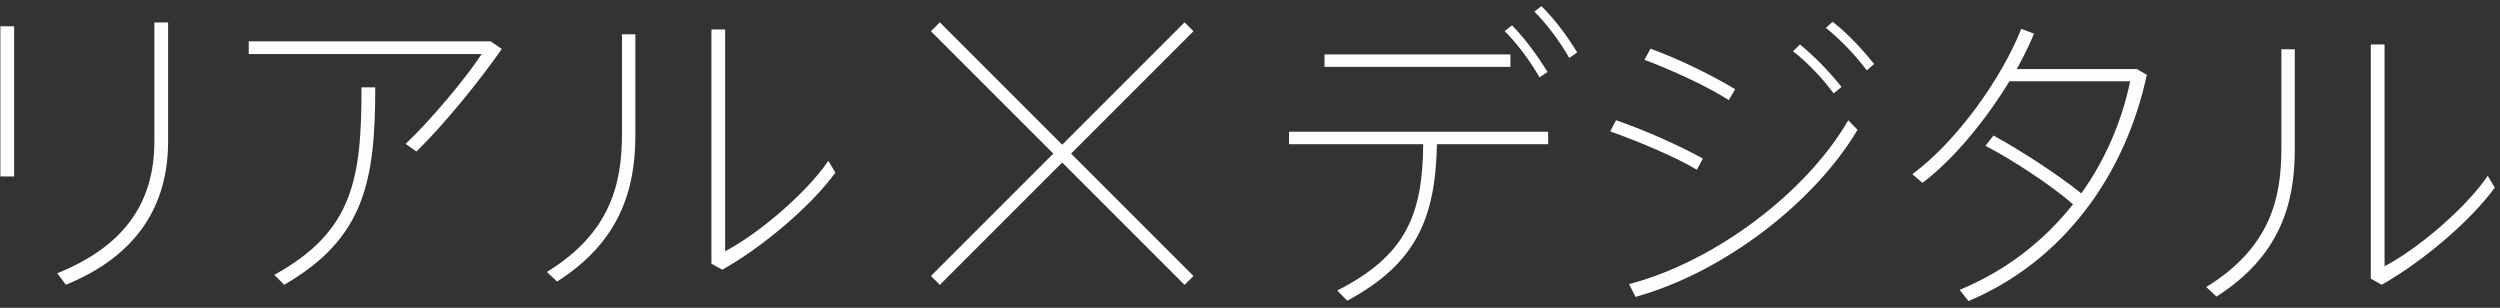 <svg width="398" height="49" viewBox="0 0 398 49" fill="none" xmlns="http://www.w3.org/2000/svg">
    <rect x="0" y="0" width="398" height="49" fill="#333333" stroke="none"/>
    <g clip-path="url(#clip0_40002522_18569)">
        <path d="M24.576 3.574H26.763V22.495C26.763 32.82 21.728 40.754 10.487 45.332L9.114 43.501C19.998 39.127 24.576 32.057 24.576 22.495V3.574ZM0.061 4.185H2.248V28.09H0.061V4.185ZM39.599 6.575H78.102L79.882 7.796C76.525 12.628 70.879 19.646 66.302 24.122L64.573 22.902C68.641 19.087 74.287 12.272 76.678 8.61H39.599V6.575ZM57.554 13.899H59.741C59.741 28.903 58.011 37.957 45.245 45.332L43.668 43.755C56.231 36.838 57.554 28.497 57.554 13.899ZM113.257 4.693H115.444V39.991C120.581 37.346 128.363 30.785 131.873 25.597L132.992 27.479C129.126 32.82 121.344 39.381 114.987 42.941L113.257 41.975V4.693ZM99.016 5.456H101.152V21.477C101.152 30.073 98.762 38.414 88.691 44.823L87.064 43.297C97.083 37.143 99.016 29.412 99.016 21.376V5.456Z"
              fill="#FDFDFD"/>
        <path d="M188.585 4.264L169.103 23.746L149.62 4.264L149.267 4.617L148.913 4.971L168.396 24.453L148.913 43.936L149.267 44.289L149.62 44.643L169.103 25.16L188.585 44.643L188.939 44.289L189.292 43.936L169.81 24.453L189.292 4.971L188.939 4.617L188.585 4.264Z"
              fill="#FDFDFD" stroke="#FDFDFD"/>
        <path d="M244.276 1.845L245.395 0.98C247.531 3.066 249.514 5.761 251.091 8.355L249.82 9.22C248.345 6.626 246.31 3.88 244.276 1.845ZM239.546 4.948L240.715 4.032C242.801 6.168 244.784 8.864 246.361 11.458L245.089 12.323C243.614 9.729 241.58 6.982 239.546 4.948ZM210.86 8.661H240.461V10.644H210.86V8.661ZM228.763 22.953C228.509 34.651 225.559 41.924 214.471 47.875L212.894 46.247C223.778 40.703 226.474 34.295 226.576 22.953H205.214V20.969H246.463V22.953H228.763ZM290.684 4.439L291.752 3.473C294.193 5.355 296.431 7.796 298.364 10.186L297.194 11.204C295.363 8.762 292.973 6.27 290.684 4.439ZM285.445 8.152L286.564 7.084C288.904 9.017 291.243 11.407 293.176 13.848L291.905 14.866C290.124 12.424 287.734 9.932 285.445 8.152ZM262.761 7.745C267.745 9.576 272.882 12.17 276.239 14.204L275.222 15.934C272.018 13.848 266.067 11.102 261.794 9.525L262.761 7.745ZM257.268 19.138C262.303 20.867 267.694 23.36 271.102 25.241L270.136 27.022C266.881 25.038 260.676 22.444 256.352 20.918L257.268 19.138ZM259.353 45.23C273.137 41.619 287.683 30.531 294.244 19.138L295.719 20.664C288.904 32.159 274.51 43.348 260.37 47.265L259.353 45.23ZM316.087 23.207L317.359 21.579C321.682 23.919 327.684 27.835 331.346 30.785C335.16 25.445 337.805 19.291 339.128 12.933H319.902C316.189 19.036 311.103 25.292 306.068 29.107L304.44 27.734C311.611 22.444 318.732 12.323 321.784 4.592L323.818 5.355C323.106 7.135 322.14 9.017 321.072 11H340.196L341.772 11.916C338.365 27.835 328.498 41.568 313.392 47.926L311.967 46.146C319.393 43.094 325.446 38.313 330.023 32.515C326.463 29.412 320.207 25.343 316.087 23.207ZM377.434 7.084H379.621V42.382C384.758 39.737 392.54 33.176 396.049 27.988L397.168 29.87C393.302 35.21 385.521 41.772 379.163 45.332L377.434 44.365V7.084ZM363.192 7.847H365.329V23.868C365.329 32.464 362.938 40.805 352.867 47.214L351.24 45.688C361.26 39.534 363.192 31.803 363.192 23.767V7.847Z"
              fill="#FDFDFD"/>
    </g>
    <defs>
        <clipPath id="clip0_40002522_18569">
            <rect width="397.739" height="47.81" fill="white" transform="translate(0.061 0.98)"/>
        </clipPath>
    </defs>
</svg>
